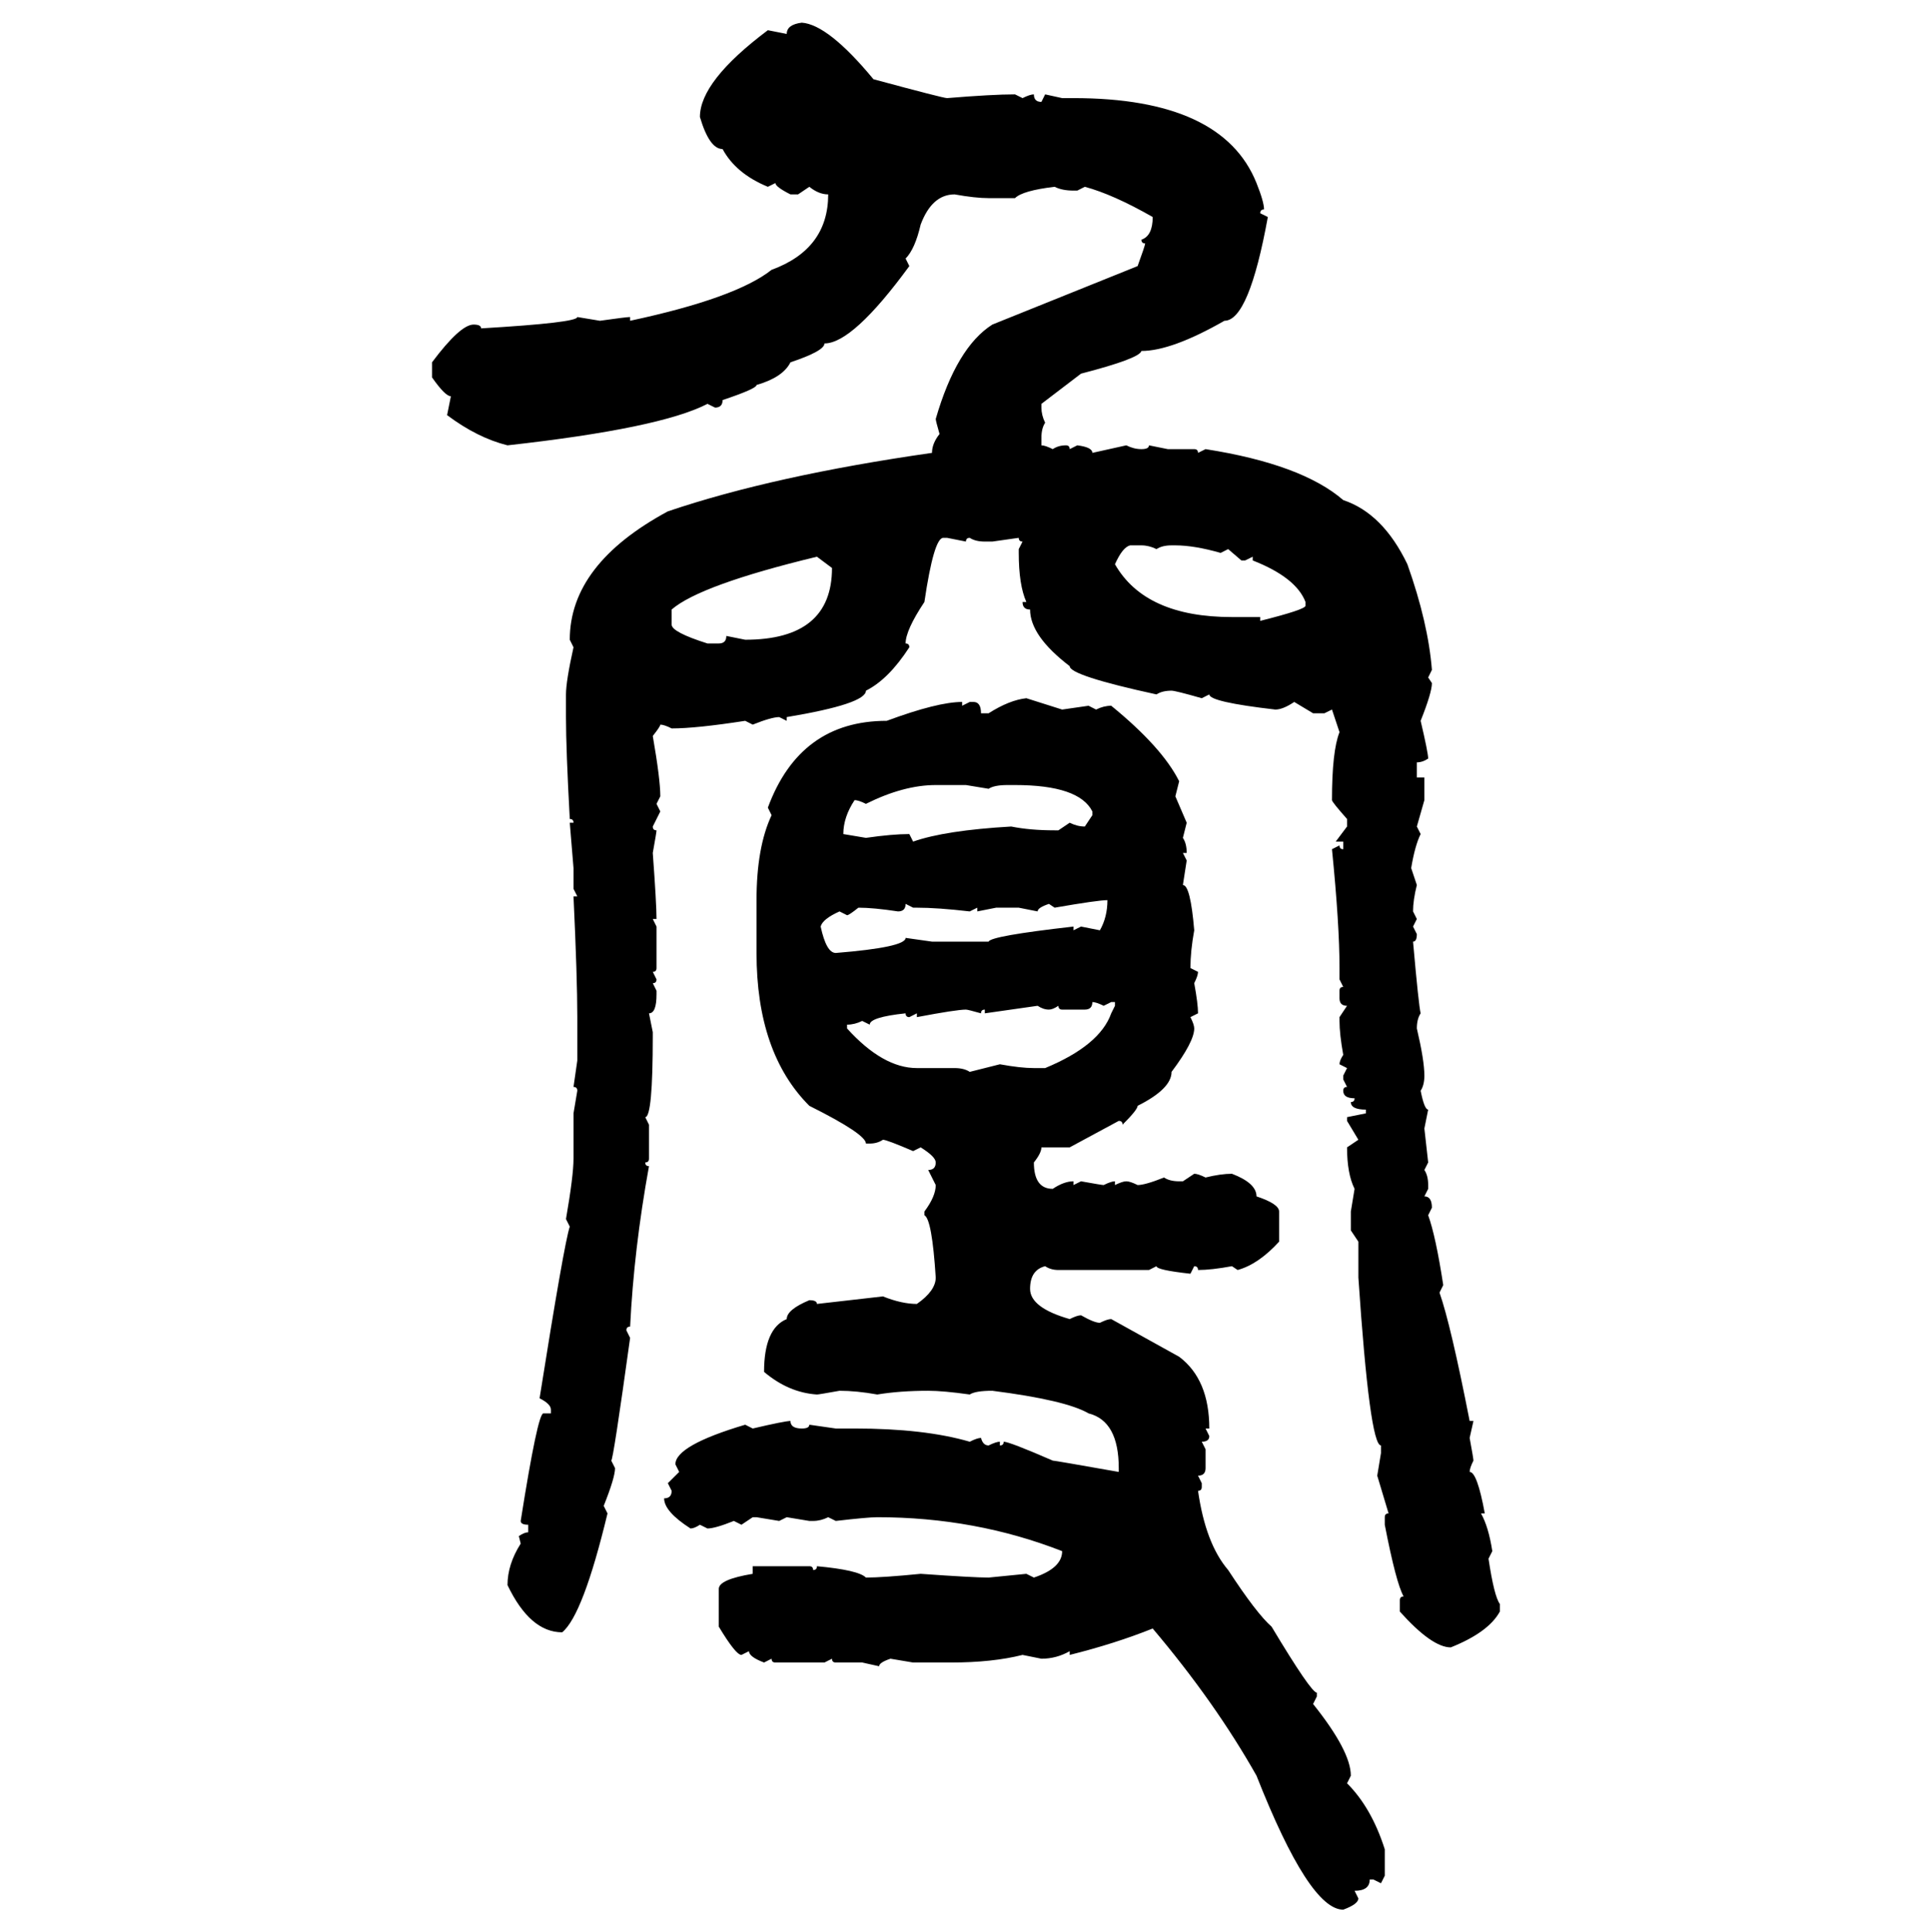 <svg xmlns="http://www.w3.org/2000/svg" xmlns:xlink="http://www.w3.org/1999/xlink" width="299.707" height="300"><path d="M124.51 3.52L124.51 3.52Q128.61 3.81 135.64 12.30L135.64 12.30Q146.48 15.23 147.07 15.23L147.07 15.23Q154.10 14.65 157.62 14.65L157.62 14.65L158.79 15.23Q159.96 14.65 160.55 14.65L160.55 14.65Q160.55 15.82 161.72 15.82L161.72 15.82L162.30 14.65L164.94 15.23L166.70 15.23Q189.84 15.23 195.12 28.42L195.12 28.42Q196.29 31.35 196.29 32.52L196.29 32.52Q195.70 32.52 195.70 33.11L195.70 33.11L196.88 33.69Q193.95 49.80 190.14 49.80L190.14 49.80Q181.93 54.49 177.25 54.49L177.25 54.49Q176.95 55.66 167.87 58.01L167.87 58.01L161.72 62.70L161.72 63.28Q161.72 64.45 162.30 65.63L162.30 65.63Q161.72 66.50 161.72 67.97L161.72 67.97L161.72 69.14Q162.30 69.14 163.48 69.73L163.48 69.73Q164.36 69.14 165.53 69.14L165.53 69.14Q166.11 69.14 166.11 69.73L166.11 69.73L167.29 69.14Q169.63 69.43 169.63 70.31L169.63 70.31L174.90 69.14Q176.07 69.73 177.25 69.73L177.25 69.73Q178.42 69.73 178.42 69.14L178.42 69.14L181.35 69.73L185.45 69.73Q186.04 69.73 186.04 70.31L186.04 70.31L187.21 69.73Q202.15 72.07 208.59 77.64L208.59 77.64Q214.75 79.69 218.55 87.60L218.55 87.60Q221.78 96.68 222.36 104.00L222.36 104.00L221.78 105.18L222.36 106.05Q222.36 107.52 220.61 111.91L220.61 111.91Q221.78 116.89 221.78 117.77L221.78 117.77Q220.90 118.36 220.02 118.36L220.02 118.36L220.02 120.70L221.19 120.70L221.19 124.22L220.02 128.32L220.61 129.49Q219.73 131.25 219.14 134.77L219.14 134.77L220.02 137.40Q219.43 139.75 219.43 141.50L219.43 141.50L220.02 142.68L219.43 143.85L220.02 145.02Q220.02 146.19 219.43 146.19L219.43 146.19Q220.31 156.15 220.61 157.32L220.61 157.32Q220.02 158.20 220.02 159.67L220.02 159.67Q221.19 164.65 221.19 166.99L221.19 166.99Q221.19 168.46 220.61 169.34L220.61 169.34Q221.19 172.27 221.78 172.27L221.78 172.27L221.19 175.20L221.78 180.47L221.19 181.64Q221.78 182.52 221.78 183.98L221.78 183.98L221.78 184.57L221.19 185.74Q222.36 185.74 222.36 187.50L222.36 187.50L221.78 188.67Q222.95 191.89 224.12 199.51L224.12 199.51L223.54 200.68Q225.29 205.66 228.22 220.61L228.22 220.61L228.81 220.61L228.22 223.24Q228.81 226.46 228.81 226.76L228.81 226.76Q228.22 227.93 228.22 228.52L228.22 228.52Q229.39 228.52 230.57 234.96L230.57 234.96L229.98 234.96Q231.15 237.01 231.74 240.82L231.74 240.82L231.15 241.99Q232.03 247.85 232.91 249.02L232.91 249.02L232.91 250.20Q231.15 253.42 225.29 255.76L225.29 255.76Q222.36 255.76 217.38 250.20L217.38 250.20L217.38 248.44Q217.38 247.85 217.97 247.85L217.97 247.85Q216.80 245.80 215.04 236.72L215.04 236.72L215.04 235.55Q215.04 234.96 215.63 234.96L215.63 234.96L213.87 229.10L214.45 225.59L214.45 224.41Q212.70 224.41 210.94 198.34L210.94 198.34L210.94 192.77L209.77 191.02L209.77 188.09L210.35 184.57Q209.18 182.23 209.18 178.13L209.18 178.13L210.94 176.95L209.18 174.02L209.18 173.44L212.11 172.85L212.11 172.27Q209.77 172.27 209.77 171.09L209.77 171.09Q210.35 171.09 210.35 170.51L210.35 170.51Q208.59 170.51 208.59 169.34L208.59 169.34Q208.59 168.75 209.18 168.75L209.18 168.75L208.59 167.58L208.59 166.99L209.18 165.82L208.01 165.23Q208.01 164.65 208.59 163.77L208.59 163.77Q208.01 160.55 208.01 158.50L208.01 158.50L208.01 157.91L209.18 156.15Q208.01 156.15 208.01 154.98L208.01 154.98L208.01 153.81Q208.01 153.22 208.59 153.22L208.59 153.22L208.01 152.05L208.01 150.29Q208.01 143.55 206.84 131.84L206.84 131.84L208.01 131.25Q208.01 131.84 208.59 131.84L208.59 131.84L208.59 130.66L207.42 130.66L209.18 128.32L209.18 127.15Q206.84 124.51 206.84 124.22L206.84 124.22Q206.84 116.60 208.01 113.67L208.01 113.67L206.84 110.16L205.66 110.74L203.91 110.74L200.98 108.98Q199.22 110.16 198.05 110.16L198.05 110.16Q187.79 108.98 187.79 107.81L187.79 107.81L186.62 108.40Q182.52 107.23 181.93 107.23L181.93 107.23Q180.47 107.23 179.59 107.81L179.59 107.81Q166.11 104.88 166.11 103.42L166.11 103.42Q159.96 98.73 159.96 94.63L159.96 94.63Q158.79 94.63 158.79 93.46L158.79 93.46L159.38 93.46Q158.20 90.82 158.20 85.84L158.20 85.84L158.20 85.25L158.79 84.08Q158.20 84.08 158.20 83.50L158.20 83.50L154.10 84.08L152.93 84.08Q151.46 84.08 150.59 83.50L150.59 83.50Q150 83.50 150 84.08L150 84.08L147.07 83.50L146.48 83.50Q145.02 83.50 143.55 93.46L143.55 93.46Q140.63 97.85 140.63 99.90L140.63 99.90Q141.21 99.90 141.21 100.49L141.21 100.49Q137.99 105.47 134.47 107.23L134.47 107.23Q134.47 109.28 122.17 111.33L122.17 111.33L122.17 111.91L121.00 111.33Q119.82 111.33 116.89 112.50L116.89 112.50L115.72 111.91Q108.11 113.09 104.30 113.09L104.30 113.09Q103.13 112.50 102.54 112.50L102.54 112.50Q102.54 112.79 101.37 114.26L101.37 114.26Q102.54 121.00 102.54 123.63L102.54 123.63L101.95 124.80L102.54 125.98L101.37 128.32Q101.37 128.91 101.95 128.91L101.95 128.91Q101.95 129.20 101.37 132.42L101.37 132.42Q101.95 140.33 101.95 142.68L101.95 142.68L101.37 142.68L101.95 143.85L101.95 150.29Q101.95 150.88 101.37 150.88L101.37 150.88L101.95 152.05Q101.95 152.64 101.37 152.64L101.37 152.64L101.95 153.81L101.95 154.39Q101.95 157.32 100.78 157.32L100.78 157.32L101.37 160.25L101.37 160.84Q101.37 173.44 100.20 173.44L100.20 173.44L100.78 174.61L100.78 179.88Q100.78 180.47 100.20 180.47L100.20 180.47Q100.20 181.05 100.78 181.05L100.78 181.05Q98.44 193.95 97.85 205.96L97.85 205.96Q97.27 205.96 97.27 206.54L97.27 206.54L97.85 207.71Q95.21 226.76 94.92 226.76L94.92 226.76L95.51 227.93Q95.51 229.39 93.75 233.79L93.75 233.79L94.34 234.96Q90.53 250.78 87.30 253.42L87.30 253.42Q82.32 253.42 78.81 246.09L78.81 246.09Q78.81 242.87 80.86 239.65L80.86 239.65L80.57 238.48Q81.45 237.89 82.03 237.89L82.03 237.89L82.03 236.72Q80.86 236.72 80.86 236.13L80.86 236.13Q83.50 219.43 84.38 219.43L84.38 219.43L85.55 219.43L85.55 218.85Q85.55 217.97 83.79 217.09L83.79 217.09Q87.60 193.07 88.48 190.43L88.48 190.43L87.89 189.26Q89.06 182.52 89.06 179.88L89.06 179.88L89.06 172.85L89.65 169.34Q89.65 168.75 89.06 168.75L89.06 168.75L89.65 164.65L89.65 157.91Q89.65 151.76 89.06 139.16L89.06 139.16L89.65 139.16L89.06 137.99L89.06 134.77L88.48 127.73L89.06 127.73Q89.06 127.15 88.48 127.15L88.48 127.15Q87.89 116.31 87.89 111.33L87.89 111.33L87.89 107.81Q87.89 105.76 89.06 100.49L89.06 100.49L88.48 99.32Q88.48 87.60 103.71 79.39L103.71 79.39Q120.12 73.83 144.73 70.31L144.73 70.31Q144.73 68.85 145.90 67.38L145.90 67.38Q145.31 65.33 145.31 65.04L145.31 65.04Q148.54 53.91 154.10 50.39L154.10 50.39L176.66 41.31Q177.83 38.09 177.83 37.79L177.83 37.79Q177.25 37.79 177.25 37.21L177.25 37.21Q179.00 36.62 179.00 33.69L179.00 33.69Q172.85 30.18 168.46 29.00L168.46 29.00L167.29 29.59L166.70 29.59Q164.94 29.59 163.77 29.00L163.77 29.00Q158.79 29.59 157.62 30.76L157.62 30.76L153.52 30.76Q151.46 30.76 148.24 30.18L148.24 30.18Q144.73 30.18 142.97 34.86L142.97 34.86Q142.09 38.67 140.63 40.14L140.63 40.14L141.21 41.31Q132.42 53.32 128.03 53.32L128.03 53.32Q128.03 54.49 122.75 56.25L122.75 56.25Q121.58 58.59 117.48 59.77L117.48 59.77Q117.48 60.35 112.21 62.11L112.21 62.11Q112.21 63.28 111.04 63.28L111.04 63.28L109.86 62.70Q102.54 66.50 78.81 69.14L78.81 69.14Q74.12 67.97 69.43 64.45L69.43 64.45L70.02 61.52Q69.14 61.52 67.09 58.59L67.09 58.59L67.09 56.25Q71.48 50.39 73.54 50.39L73.54 50.39Q74.71 50.39 74.71 50.98L74.71 50.98Q89.65 50.10 89.65 49.22L89.65 49.22L93.16 49.80Q97.27 49.22 97.85 49.22L97.85 49.22L97.85 49.80Q114.26 46.29 119.82 41.89L119.82 41.89Q128.61 38.67 128.61 30.18L128.61 30.18Q127.15 30.18 125.68 29.00L125.68 29.00L123.93 30.18L122.75 30.18Q120.41 29.00 120.41 28.42L120.41 28.42L119.24 29.00Q114.26 26.95 112.21 23.14L112.21 23.14Q110.16 23.14 108.69 18.16L108.69 18.16Q108.69 12.60 119.24 4.69L119.24 4.69L122.17 5.27Q122.17 3.81 124.51 3.52ZM173.14 87.60L173.14 87.60Q177.83 95.80 191.31 95.80L191.31 95.80L195.70 95.80L195.70 96.39Q202.73 94.63 202.73 94.04L202.73 94.04L202.73 93.46Q201.27 89.65 194.53 87.01L194.53 87.01L194.53 86.43L193.36 87.01L192.77 87.01L190.72 85.25L189.55 85.84Q185.45 84.67 182.52 84.67L182.52 84.67L181.93 84.67Q180.47 84.67 179.59 85.25L179.59 85.25Q178.42 84.67 177.25 84.67L177.25 84.67L175.49 84.67Q174.32 84.96 173.14 87.60ZM104.30 94.63L104.30 94.63L104.30 96.97Q104.30 98.14 109.86 99.90L109.86 99.90L111.62 99.90Q112.79 99.90 112.79 98.73L112.79 98.73L115.72 99.32Q129.20 99.32 129.20 88.18L129.20 88.18L126.86 86.43Q108.69 90.82 104.30 94.63ZM159.38 108.40L159.38 108.40L164.94 110.16L169.04 109.57L170.21 110.16Q171.39 109.57 172.56 109.57L172.56 109.57Q180.47 116.02 183.11 121.29L183.11 121.29L182.52 123.63L184.28 127.73L183.69 130.08Q184.28 130.96 184.28 132.42L184.28 132.42L183.69 132.42L184.28 133.59L183.69 137.40Q184.86 137.40 185.45 144.43L185.45 144.43Q184.86 147.66 184.86 150.29L184.86 150.29L186.04 150.88Q186.04 151.46 185.45 152.64L185.45 152.64Q186.04 155.86 186.04 157.32L186.04 157.32L184.86 157.91Q185.45 159.08 185.45 159.67L185.45 159.67Q185.45 161.72 181.93 166.41L181.93 166.41Q181.93 169.04 176.66 171.68L176.66 171.68Q176.66 172.27 174.32 174.61L174.32 174.61Q174.32 174.02 173.73 174.02L173.73 174.02L166.11 178.13L161.72 178.13Q161.72 179.00 160.55 180.47L160.55 180.47Q160.55 184.57 163.48 184.57L163.48 184.57Q165.23 183.40 166.70 183.40L166.70 183.40L166.70 183.98L167.87 183.40Q171.09 183.98 171.39 183.98L171.39 183.98Q172.56 183.40 173.14 183.40L173.14 183.40L173.14 183.98Q174.32 183.40 174.90 183.40L174.90 183.40Q175.49 183.40 176.66 183.98L176.66 183.98Q177.83 183.98 180.76 182.81L180.76 182.81Q181.64 183.40 183.11 183.40L183.11 183.40L183.69 183.40L185.45 182.23Q186.04 182.23 187.21 182.81L187.21 182.81Q189.55 182.23 191.31 182.23L191.31 182.23Q195.12 183.69 195.12 185.74L195.12 185.74Q198.63 186.91 198.63 188.09L198.63 188.09L198.63 192.77Q195.41 196.29 192.19 197.17L192.19 197.17L191.31 196.58Q188.09 197.17 186.04 197.17L186.04 197.17Q186.04 196.58 185.45 196.58L185.45 196.58L184.86 197.75Q179.59 197.17 179.59 196.58L179.59 196.58L178.42 197.17L164.36 197.17Q163.18 197.17 162.30 196.58L162.30 196.58Q159.96 197.17 159.96 200.10L159.96 200.10Q159.96 203.03 166.11 204.79L166.11 204.79Q167.29 204.20 167.87 204.20L167.87 204.20Q169.92 205.37 170.80 205.37L170.80 205.37Q171.97 204.79 172.56 204.79L172.56 204.79L183.11 210.64Q187.79 214.16 187.79 221.78L187.79 221.78L187.21 221.78L187.79 222.95Q187.79 223.83 186.62 223.83L186.62 223.83L187.21 225L187.21 227.93Q187.21 229.10 186.04 229.10L186.04 229.10L186.62 230.27L186.62 230.86Q186.62 231.45 186.04 231.45L186.04 231.45Q187.21 239.65 190.72 243.75L190.72 243.75Q195.12 250.49 197.46 252.54L197.46 252.54Q203.61 262.79 204.49 262.79L204.49 262.79L204.49 263.38L203.91 264.55Q209.77 271.88 209.77 275.68L209.77 275.68L209.18 276.86Q212.99 280.66 215.04 287.11L215.04 287.11L215.04 291.21L214.45 292.38L213.28 291.80L212.70 291.80Q212.70 293.55 210.35 293.55L210.35 293.55L210.94 294.73Q210.94 295.61 208.59 296.48L208.59 296.48Q203.32 296.48 195.12 275.68L195.12 275.68Q188.67 264.26 179.00 252.83L179.00 252.83Q173.14 255.18 166.11 256.93L166.11 256.93L166.11 256.35Q164.06 257.52 161.72 257.52L161.72 257.52L158.79 256.93Q154.10 258.11 147.66 258.11L147.66 258.11L141.80 258.11L138.28 257.52Q136.52 258.11 136.52 258.69L136.52 258.69L133.89 258.11L129.79 258.11Q129.20 258.11 129.20 257.52L129.20 257.52L128.03 258.11L120.41 258.11Q119.82 258.11 119.82 257.52L119.82 257.52L118.65 258.11Q116.31 257.23 116.31 256.35L116.31 256.35L115.14 256.93Q114.26 256.93 111.62 252.54L111.62 252.54L111.62 246.68Q111.62 245.21 116.89 244.34L116.89 244.34L116.89 243.16L125.68 243.16Q126.27 243.16 126.27 243.75L126.27 243.75Q126.86 243.75 126.86 243.16L126.86 243.16Q133.30 243.75 134.47 244.92L134.47 244.92Q137.11 244.92 142.97 244.34L142.97 244.34Q151.17 244.92 153.52 244.92L153.52 244.92L159.38 244.34L160.55 244.92Q164.94 243.46 164.94 240.82L164.94 240.82Q151.46 235.55 136.23 235.55L136.23 235.55Q134.77 235.55 129.79 236.13L129.79 236.13L128.61 235.55Q127.44 236.13 126.27 236.13L126.27 236.13L125.68 236.13L122.17 235.55L121.00 236.13L117.48 235.55L116.89 235.55L115.14 236.72L113.96 236.13Q111.04 237.30 109.86 237.30L109.86 237.30L108.69 236.72Q107.81 237.30 107.23 237.30L107.23 237.30Q103.13 234.67 103.13 232.62L103.13 232.62Q104.30 232.62 104.30 231.45L104.30 231.45L103.71 230.27L105.47 228.52L104.88 227.34Q104.88 224.41 115.72 221.19L115.72 221.19L116.89 221.78Q121.88 220.61 122.75 220.61L122.75 220.61Q122.75 221.78 124.51 221.78L124.51 221.78Q125.68 221.78 125.68 221.19L125.68 221.19L129.79 221.78L132.71 221.78Q143.55 221.78 150.59 223.83L150.59 223.83Q151.76 223.24 152.34 223.24L152.34 223.24Q152.64 224.41 153.52 224.41L153.52 224.41Q154.69 223.83 155.27 223.83L155.27 223.83L155.27 224.41Q155.86 224.41 155.86 223.83L155.86 223.83Q156.74 223.83 163.48 226.76L163.48 226.76Q163.77 226.76 173.73 228.52L173.73 228.52L173.73 227.93Q173.73 220.61 169.04 219.43L169.04 219.43Q165.53 217.38 154.10 215.92L154.10 215.92Q151.46 215.92 150.59 216.50L150.59 216.50Q146.48 215.92 144.14 215.92L144.14 215.92Q139.75 215.92 136.23 216.50L136.23 216.50Q133.01 215.92 130.37 215.92L130.37 215.92Q127.15 216.50 126.86 216.50L126.86 216.50Q122.46 216.21 118.65 212.99L118.65 212.99Q118.65 206.25 122.17 204.79L122.17 204.79Q122.17 203.32 125.68 201.86L125.68 201.86Q126.86 201.86 126.86 202.44L126.86 202.44L137.11 201.27Q140.04 202.44 142.38 202.44L142.38 202.44Q145.31 200.39 145.31 198.34L145.31 198.34Q144.73 189.26 143.55 188.67L143.55 188.67L143.55 188.09Q145.31 185.74 145.31 183.98L145.31 183.98L144.14 181.64Q145.31 181.64 145.31 180.47L145.31 180.47Q145.31 179.59 142.97 178.13L142.97 178.13L141.80 178.71Q137.70 176.95 137.11 176.95L137.11 176.95Q136.23 177.54 135.06 177.54L135.06 177.54L134.47 177.54Q134.47 176.07 125.68 171.68L125.68 171.68Q117.48 163.48 117.48 147.95L117.48 147.95L117.48 139.75Q117.48 131.54 119.82 126.56L119.82 126.56L119.24 125.39Q124.22 111.91 137.70 111.91L137.70 111.91Q145.61 108.98 149.41 108.98L149.41 108.98L149.41 109.57L150.59 108.98L151.17 108.98Q152.34 108.98 152.34 110.74L152.34 110.74L153.52 110.74Q156.74 108.69 159.38 108.40ZM134.47 124.80L134.47 124.80Q133.30 124.22 132.71 124.22L132.71 124.22Q130.96 126.86 130.96 129.49L130.96 129.49L134.47 130.08Q138.57 129.49 141.21 129.49L141.21 129.49L141.80 130.66Q146.78 128.91 157.03 128.32L157.03 128.32Q159.96 128.91 163.77 128.91L163.77 128.91L164.36 128.91L166.11 127.73Q167.29 128.32 168.46 128.32L168.46 128.32L169.63 126.56L169.63 125.98Q167.58 121.88 157.62 121.88L157.62 121.88L156.45 121.88Q154.39 121.88 153.52 122.46L153.52 122.46L150 121.88L145.31 121.88Q140.33 121.88 134.47 124.80ZM163.77 140.92L163.77 140.92L162.89 140.33Q161.13 140.92 161.13 141.50L161.13 141.50L158.20 140.92L154.69 140.92L151.76 141.50L151.76 140.92L150.59 141.50Q145.61 140.92 142.38 140.92L142.38 140.92L141.80 140.92L140.63 140.33Q140.63 141.50 139.45 141.50L139.45 141.50Q135.64 140.92 133.30 140.92L133.30 140.92Q131.84 142.09 131.54 142.09L131.54 142.09L130.37 141.50Q127.73 142.68 127.44 143.85L127.44 143.85Q128.32 147.95 129.79 147.95L129.79 147.95Q140.63 147.07 140.63 145.61L140.63 145.61L144.73 146.19L153.52 146.19Q153.81 145.31 166.70 143.85L166.70 143.85L166.70 144.43L167.87 143.85L170.80 144.43Q171.97 142.38 171.97 139.75L171.97 139.75Q170.51 139.75 163.77 140.92ZM169.63 155.57L169.63 155.57Q169.63 156.74 168.46 156.74L168.46 156.74L164.94 156.74Q164.36 156.74 164.36 156.15L164.36 156.15Q163.48 156.74 162.89 156.74L162.89 156.74Q162.01 156.74 161.13 156.15L161.13 156.15L152.93 157.32L152.93 156.74Q152.34 156.74 152.34 157.32L152.34 157.32Q150.29 156.74 150 156.74L150 156.74Q148.54 156.74 142.38 157.91L142.38 157.91L142.38 157.32L141.21 157.91Q140.63 157.91 140.63 157.32L140.63 157.32Q135.06 157.91 135.06 159.08L135.06 159.08L133.89 158.50Q132.71 159.08 131.54 159.08L131.54 159.08L131.54 159.67Q137.11 165.82 142.38 165.82L142.38 165.82L148.24 165.82Q149.71 165.82 150.59 166.41L150.59 166.41L155.27 165.23Q158.50 165.82 160.55 165.82L160.55 165.82L162.30 165.82Q170.80 162.30 172.56 157.32L172.56 157.32L173.14 156.15L173.14 155.57L172.56 155.57L171.39 156.15Q170.21 155.57 169.63 155.57Z"/></svg>